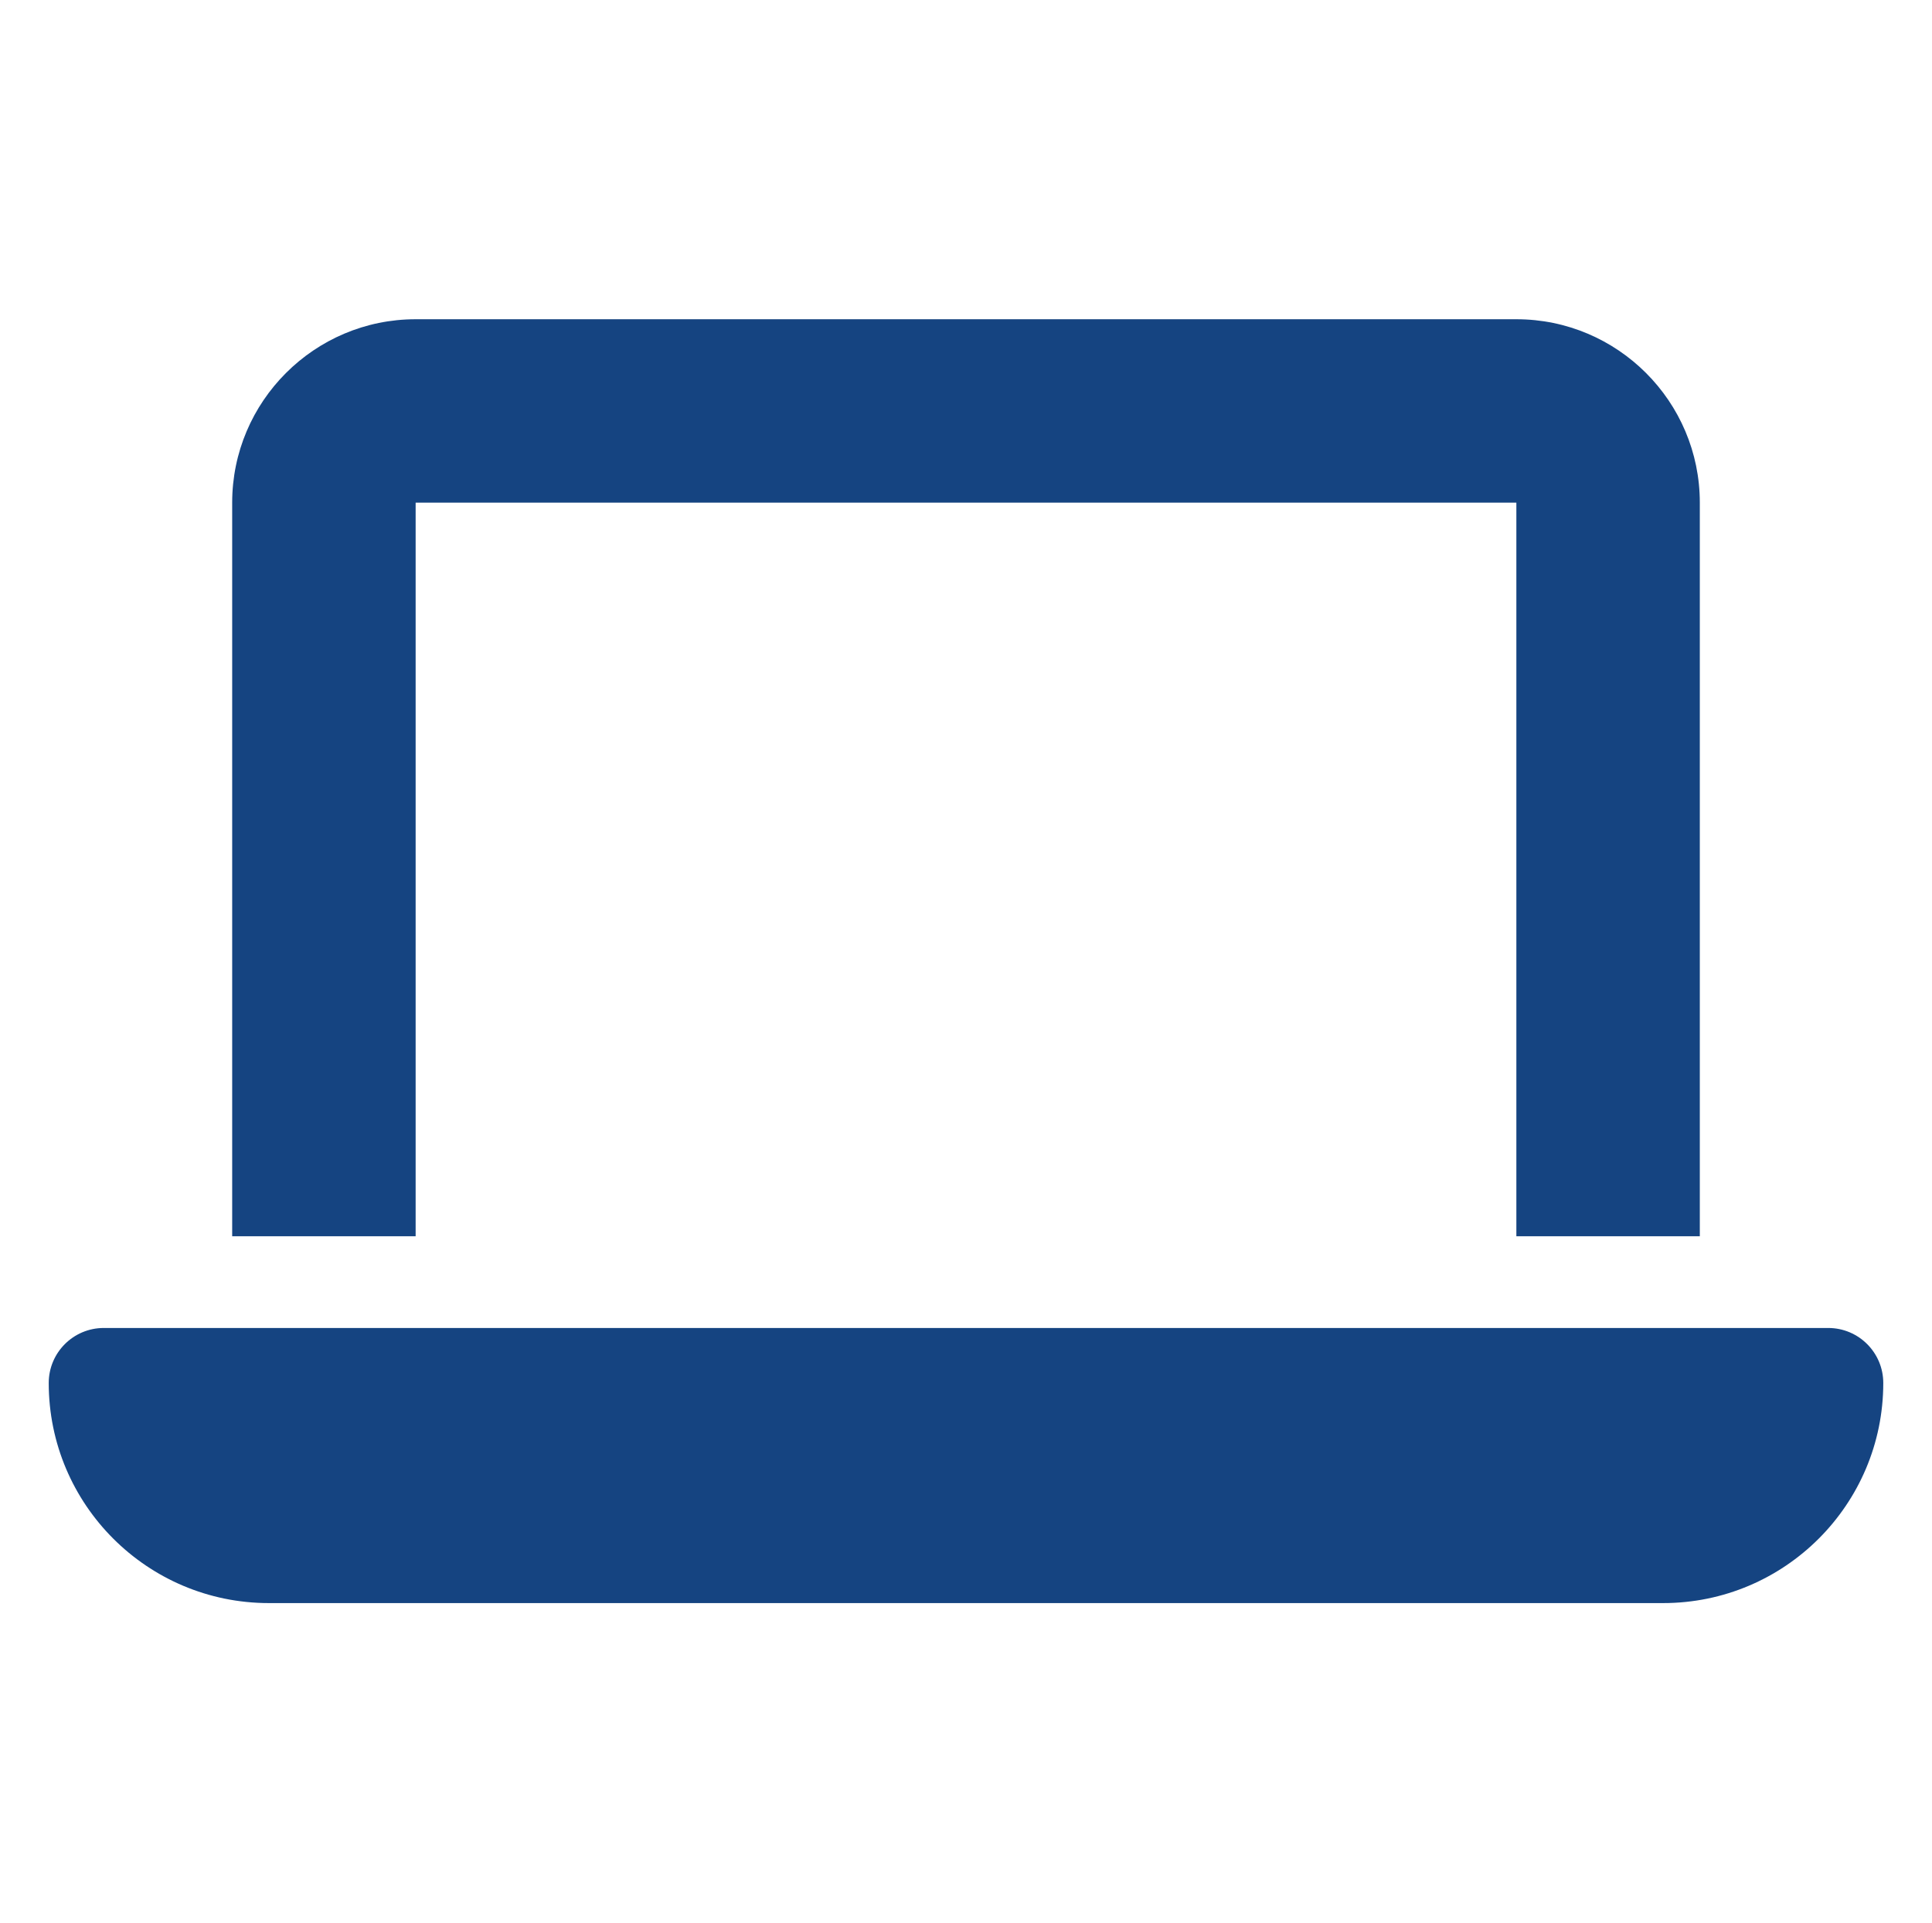 <?xml version="1.0" encoding="utf-8"?>
<!-- Generator: Adobe Illustrator 27.2.0, SVG Export Plug-In . SVG Version: 6.00 Build 0)  -->
<svg version="1.1" xmlns="http://www.w3.org/2000/svg" xmlns:xlink="http://www.w3.org/1999/xlink" x="0px" y="0px"
	 viewBox="0 0 674 670.9" style="enable-background:new 0 0 674 670.9;" xml:space="preserve">
<style type="text/css">
	.st0{fill:#154481;}
</style>
<g id="Capa_2">
	<path class="st0" d="M145,111.4c-35.3,0-64,28.7-64,64v256h64v-256h384v256h64v-256c0-35.3-28.7-64-64-64H145z M36.2,463.4
		c-10.6,0-19.2,8.6-19.2,19.2c0,42.4,34.4,76.8,76.8,76.8h486.4c42.4,0,76.8-34.4,76.8-76.8c0-10.6-8.6-19.2-19.2-19.2H36.2z"/>
</g>
<g id="Capa_3">
</g>
</svg>
